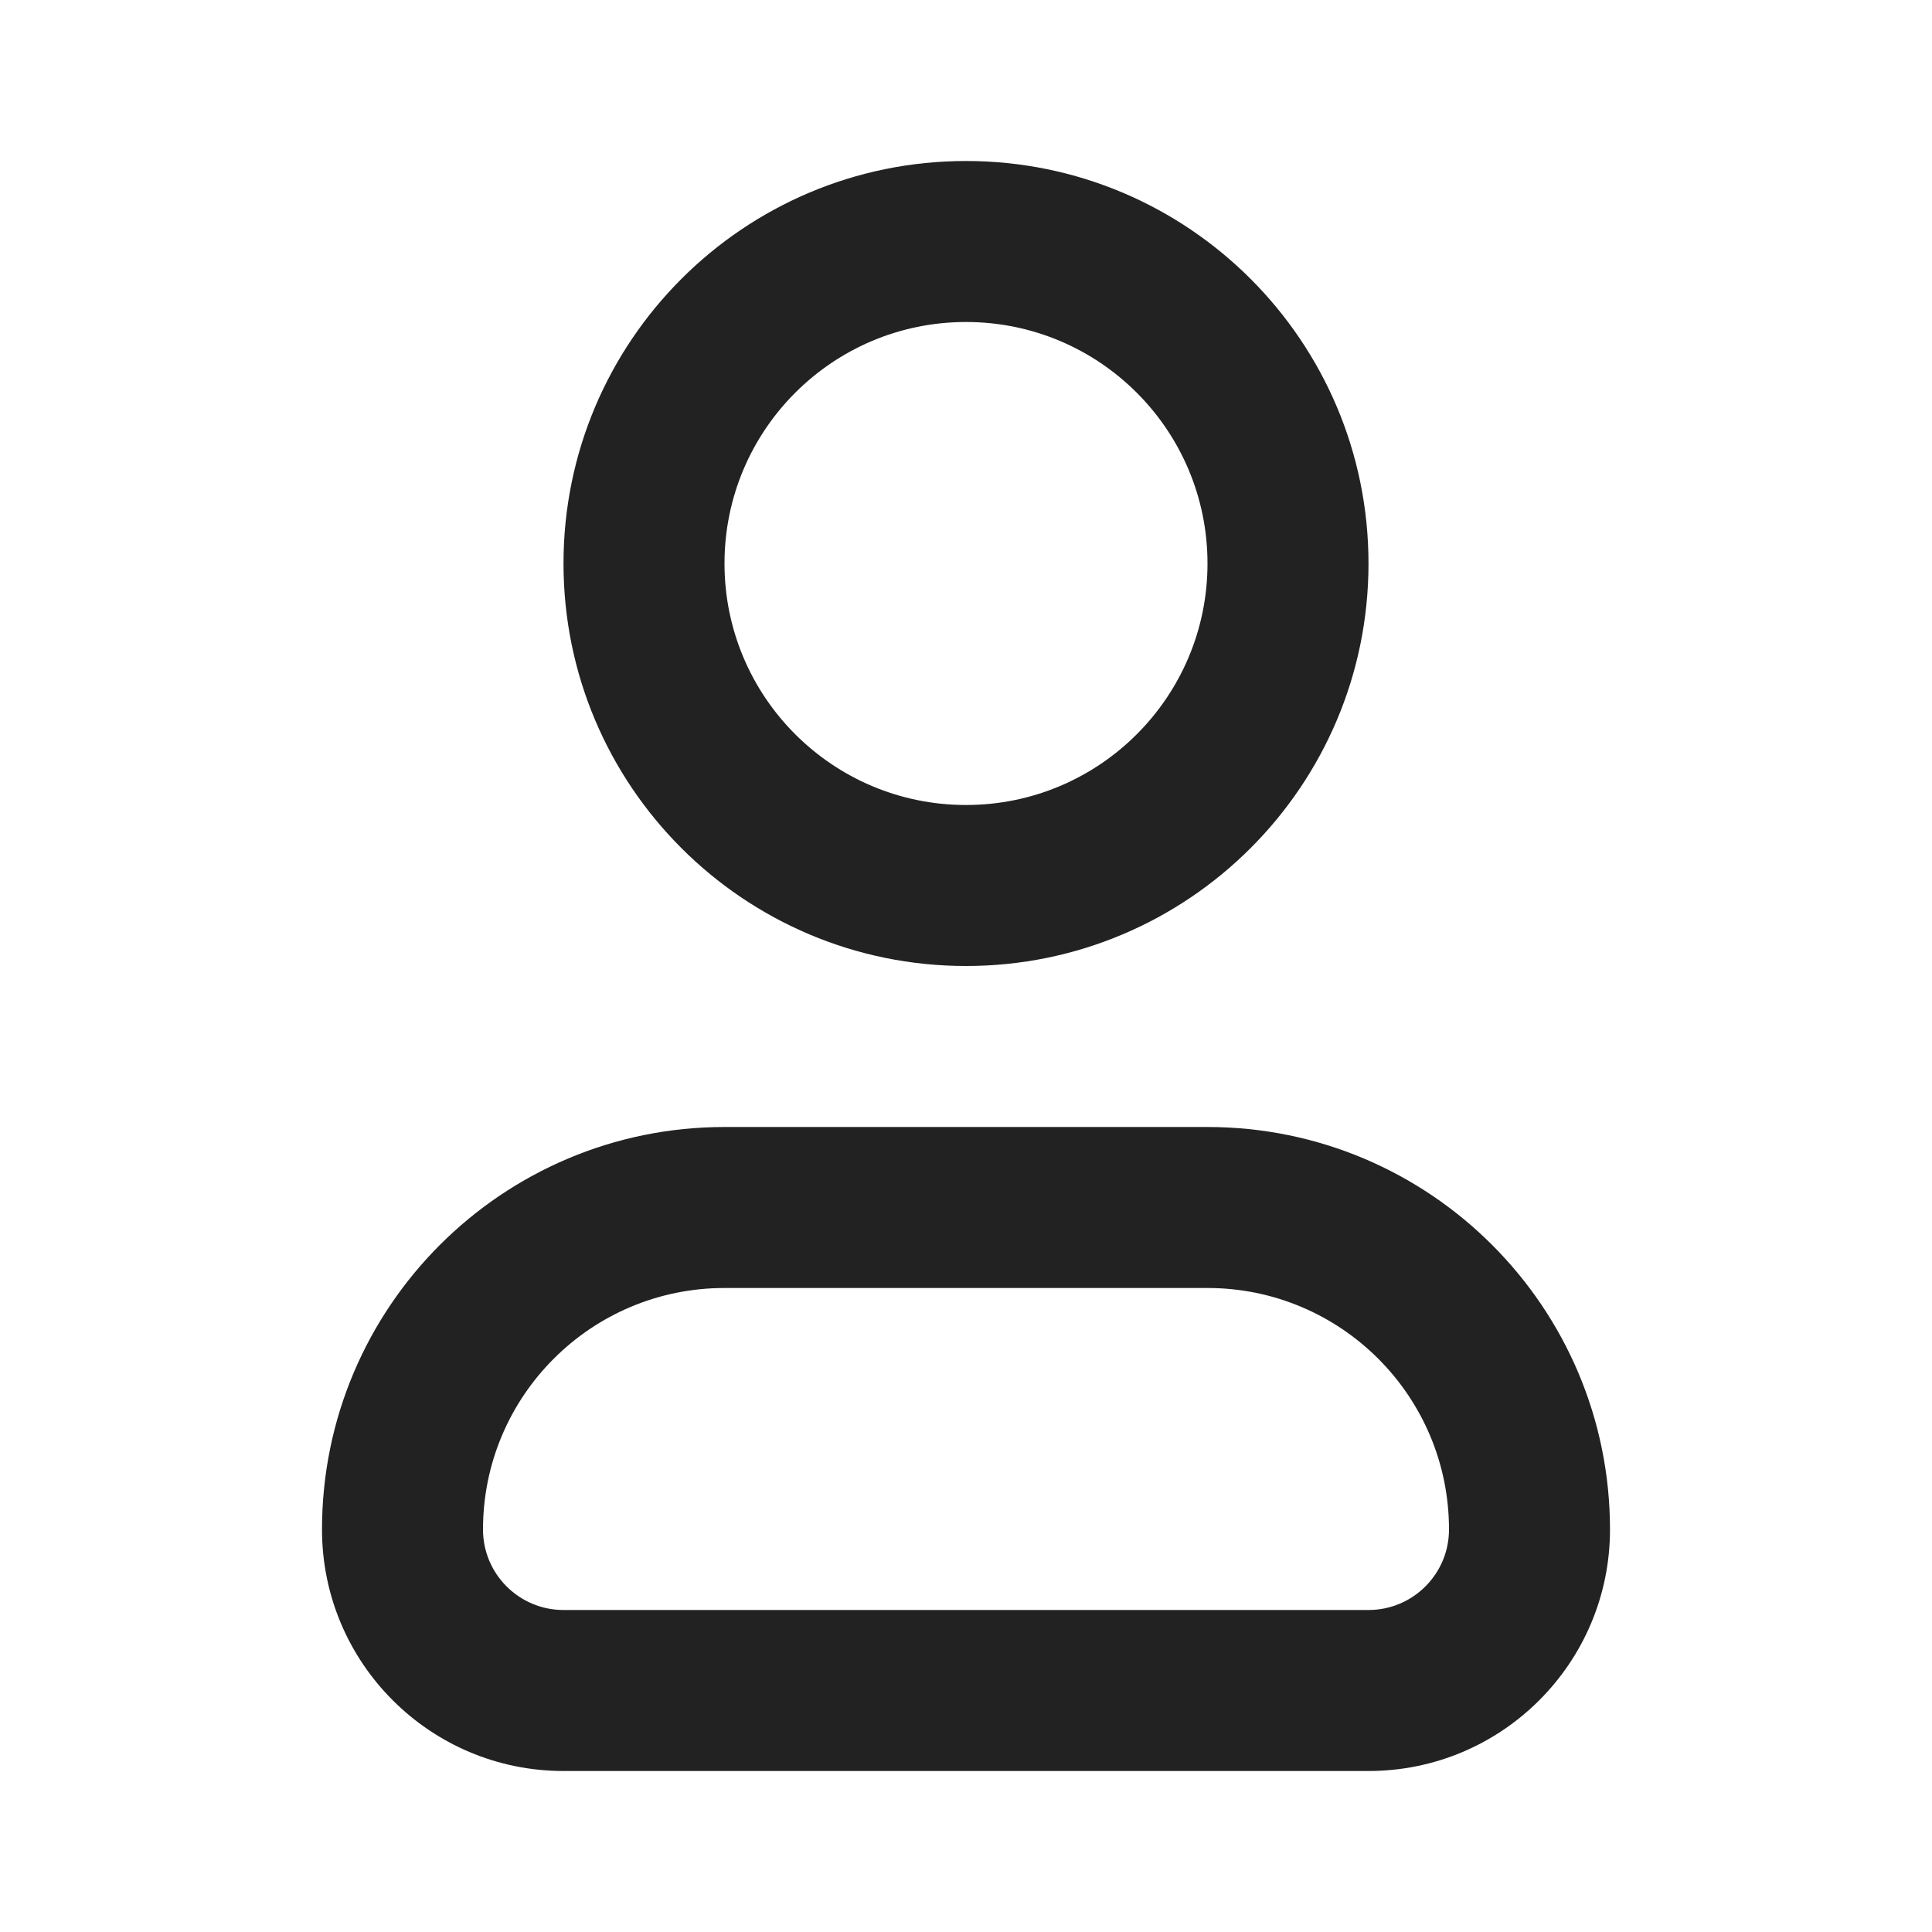 <svg width="24" height="24" viewBox="0 0 24 24" fill="none" xmlns="http://www.w3.org/2000/svg">
<path fill-rule="evenodd" clip-rule="evenodd" d="M4 19C4 16.239 6.239 14 9 14H15C17.761 14 20 16.239 20 19C20 20.657 18.657 22 17 22H7C5.343 22 4 20.657 4 19ZM9 16C7.343 16 6 17.343 6 19C6 19.552 6.448 20 7 20H17C17.552 20 18 19.552 18 19C18 17.343 16.657 16 15 16H9Z" fill="#222222"/>
<path fill-rule="evenodd" clip-rule="evenodd" d="M12 4C10.343 4 9 5.343 9 7C9 8.657 10.343 10 12 10C13.657 10 15 8.657 15 7C15 5.343 13.657 4 12 4ZM7 7C7 4.239 9.239 2 12 2C14.761 2 17 4.239 17 7C17 9.761 14.761 12 12 12C9.239 12 7 9.761 7 7Z" fill="#222222"/>
</svg>
